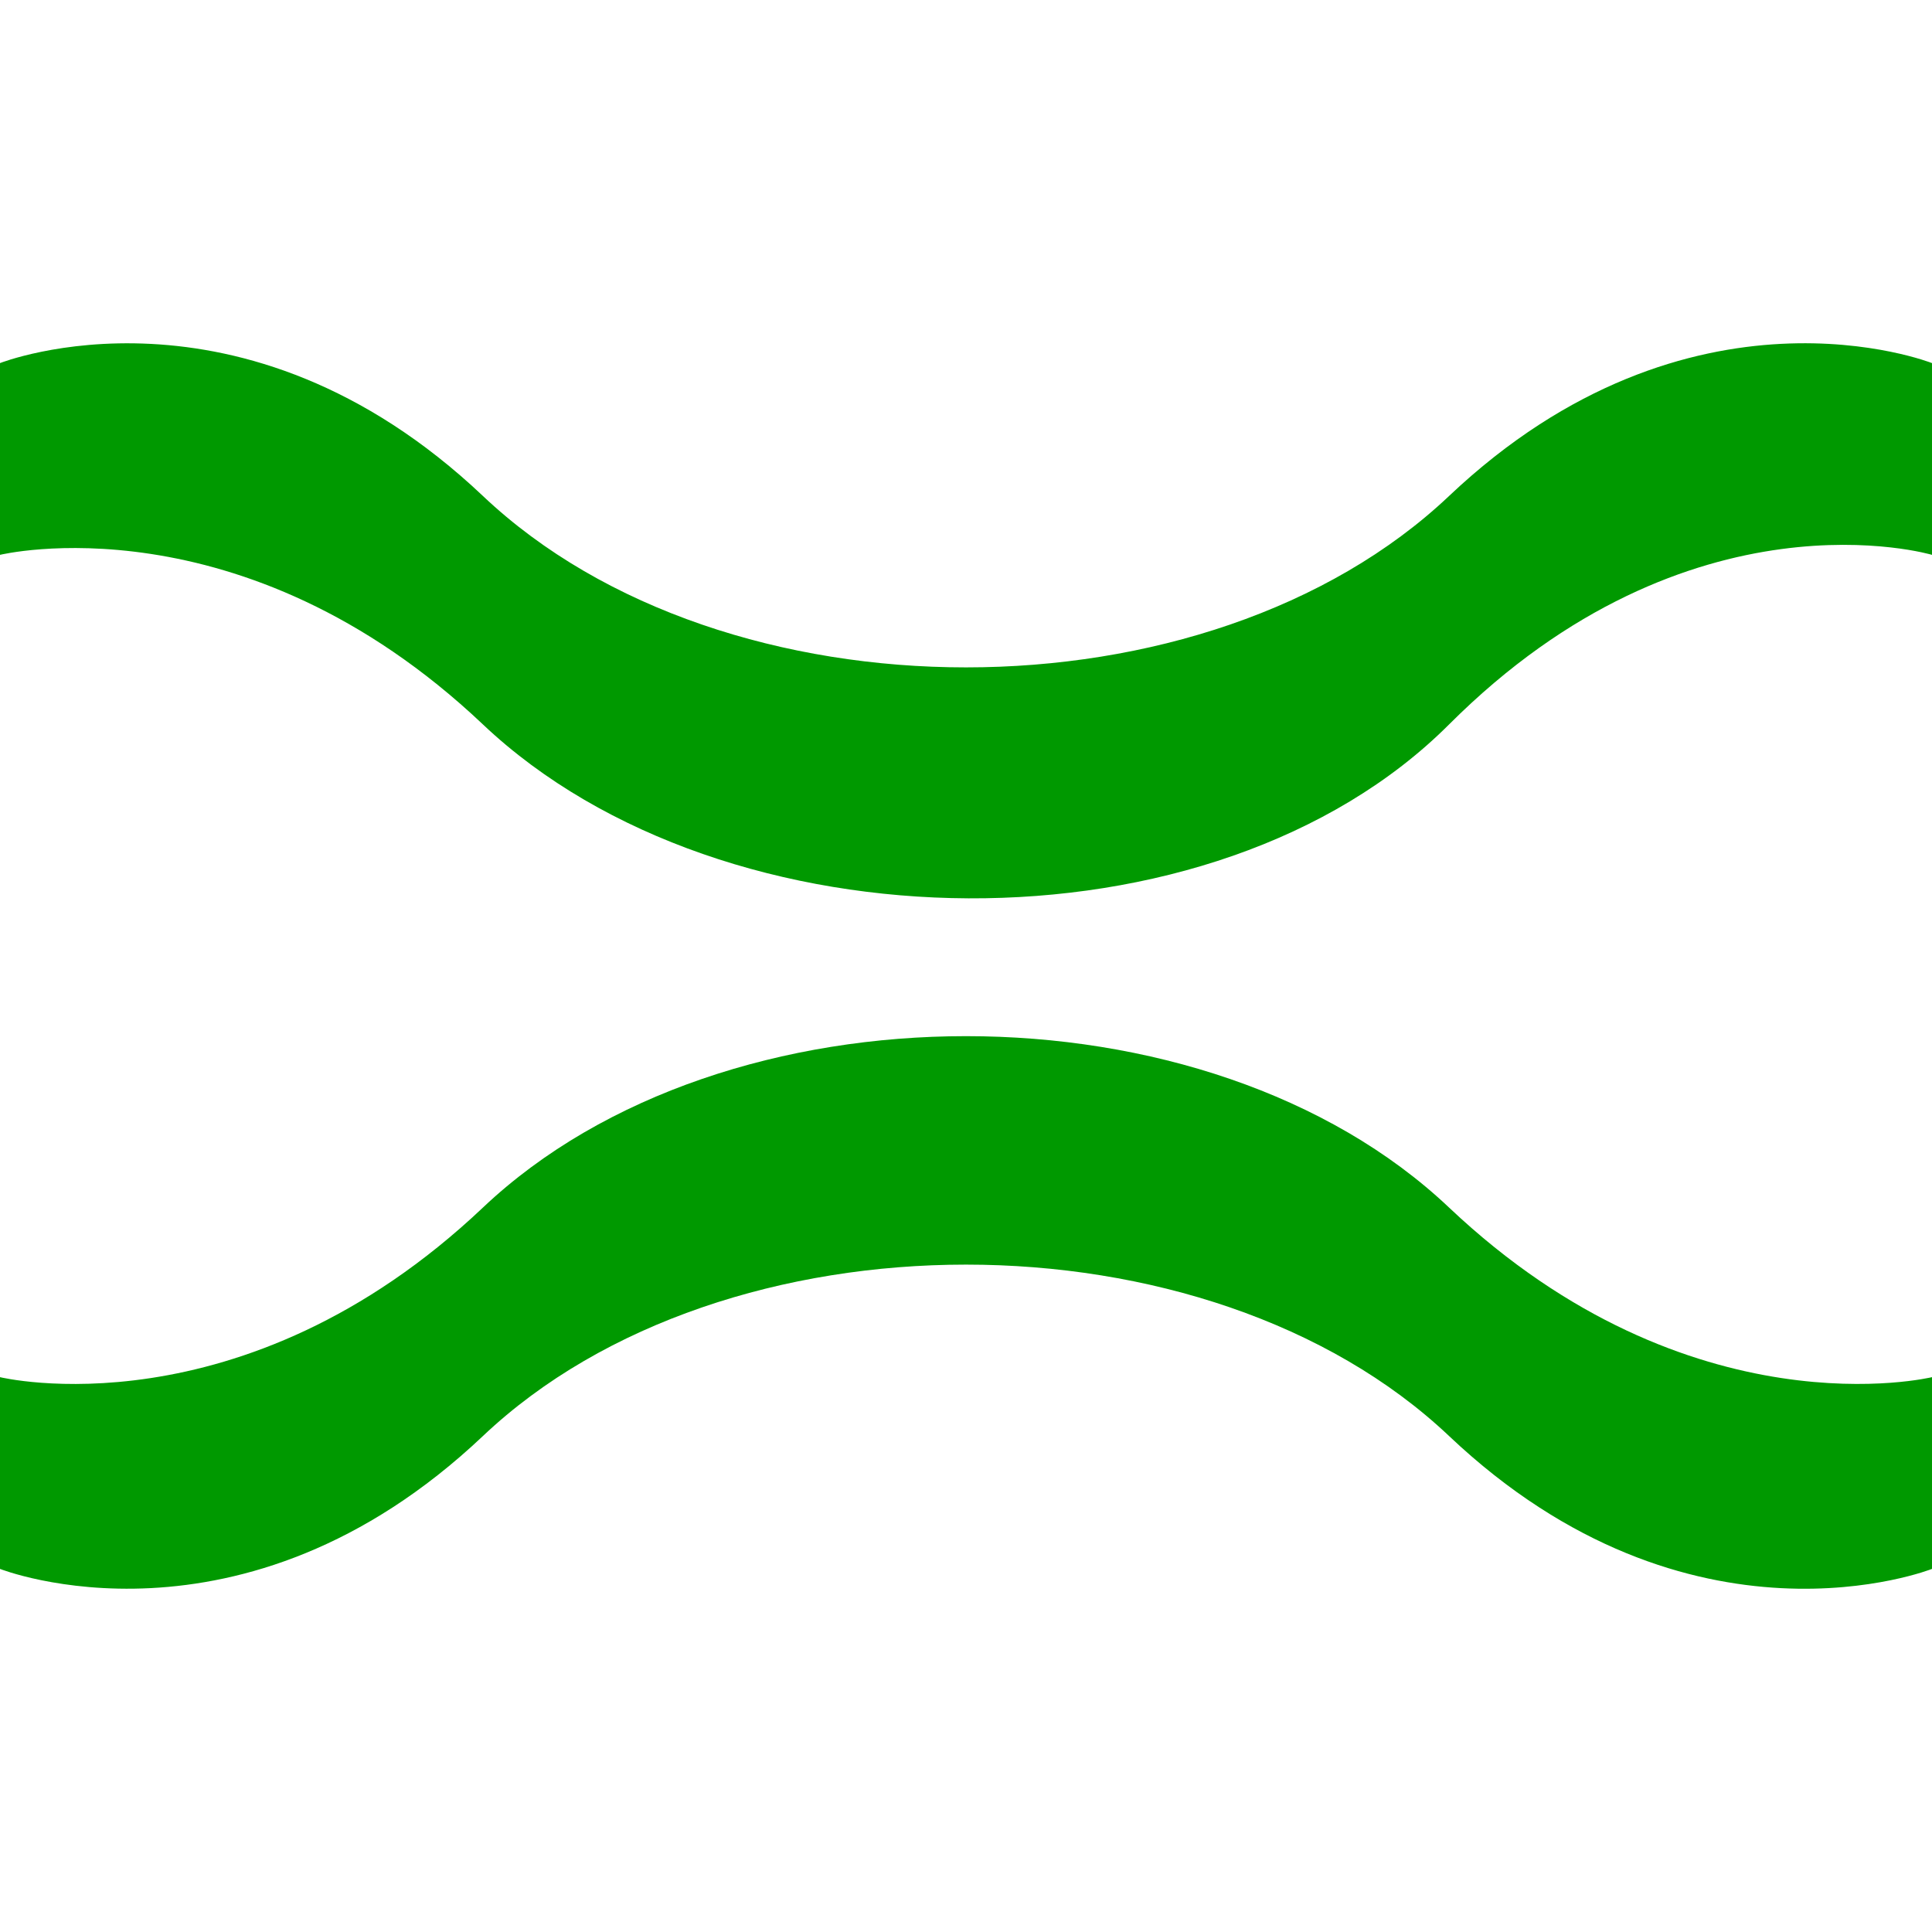 <?xml version='1.0' encoding='UTF-8'?>
<!-- Created with Inkscape (http://www.inkscape.org/) and export_objects.py -->
<svg xmlns:cc="http://creativecommons.org/ns#" xmlns:dc="http://purl.org/dc/elements/1.1/" xmlns:inkscape="http://www.inkscape.org/namespaces/inkscape" xmlns:rdf="http://www.w3.org/1999/02/22-rdf-syntax-ns#" xmlns:sodipodi="http://sodipodi.sourceforge.net/DTD/sodipodi-0.dtd" xmlns:xlink="http://www.w3.org/1999/xlink" xmlns="http://www.w3.org/2000/svg" version="1.1" id="svg1" width="16" height="16" viewBox="0 0 16 16" sodipodi:docname="path-tweak-attract-symbolic.svg">
<sodipodi:namedview objecttolerance="10" gridtolerance="10" guidetolerance="10" id="namedview" showgrid="true" inkscape:zoom="0.6002936" inkscape:cx="732.67439" inkscape:cy="-567.94603" inkscape:window-width="1920" inkscape:window-height="1016" inkscape:window-x="0" inkscape:window-y="27" inkscape:window-maximized="1" inkscape:current-layer="layer1">
    <inkscape:grid type="xygrid" id="grid"/>
  </sodipodi:namedview>
  <g transform="translate(-255,-627.362)" id="path-tweak-attract" inkscape:label="00111">
      <path inkscape:connector-curvature="0" id="rect15638" d="m 255,627.362 h 16 v 16 h -16 z" style="opacity:0;fill:none"/>
      <path inkscape:connector-curvature="0" id="path15640" d="m 255,631.957 c 0,0 2,-0.488 4,1.405 2,1.892 6.053,1.947 8,0 2,-2 4,-1.405 4,-1.405 v -1.588 c 0,0 -2,-0.792 -4,1.101 -2,1.892 -6,1.892 -8,0 -2,-1.892 -4,-1.101 -4,-1.101 z" style="opacity:1;fill:#009900"/>
      <path style="opacity:1;fill:#009900" d="m 255,638.767 c 0,0 2,0.488 4,-1.405 2,-1.892 6,-1.892 8,0 2,1.892 4,1.405 4,1.405 v 1.588 c 0,0 -2,0.792 -4,-1.101 -2,-1.892 -6,-1.892 -8,0 -2,1.892 -4,1.101 -4,1.101 z" id="path15657" inkscape:connector-curvature="0"/>
    </g>
    </svg>
